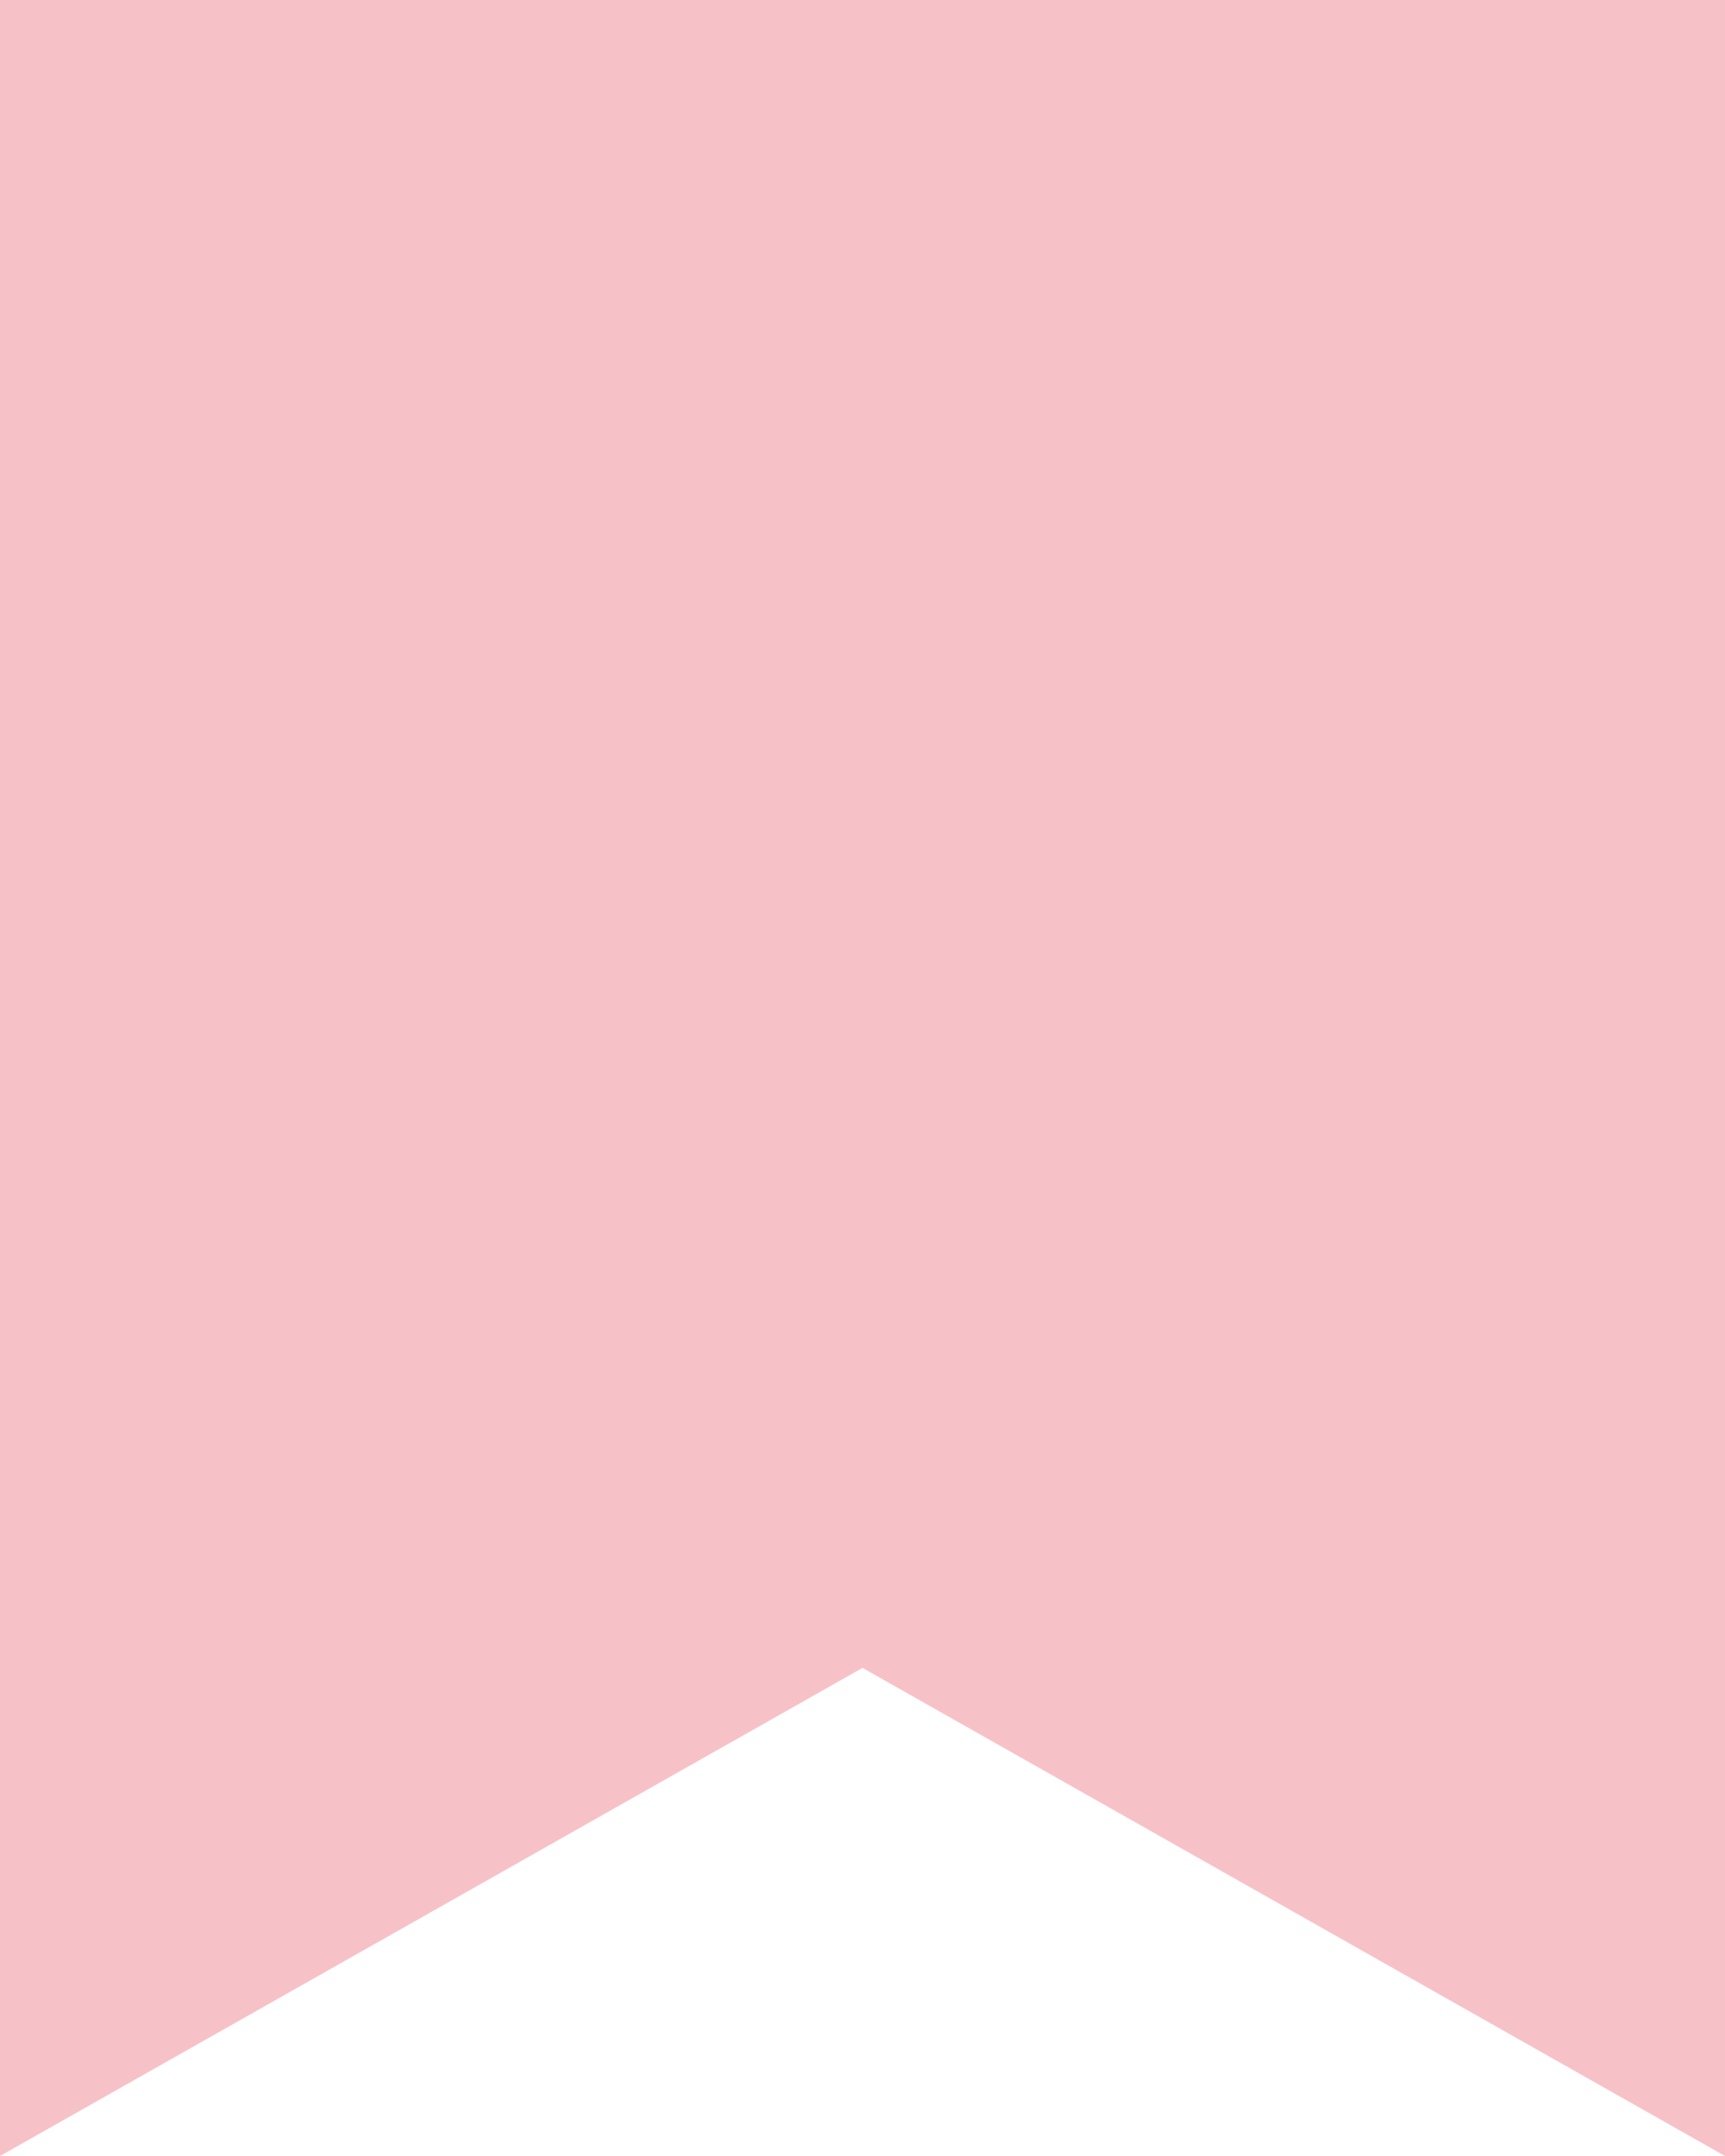 <?xml version="1.0" encoding="UTF-8"?><svg id="_イヤー_1" xmlns="http://www.w3.org/2000/svg" viewBox="0 0 80 100"><defs><style>.cls-1{fill:#f7c1c8;}</style></defs><path class="cls-1" d="M40,0H0V100c13.33-7.55,26.67-15.09,40-22.64,13.33,7.55,26.67,15.09,40,22.64V0H40Z"/></svg>